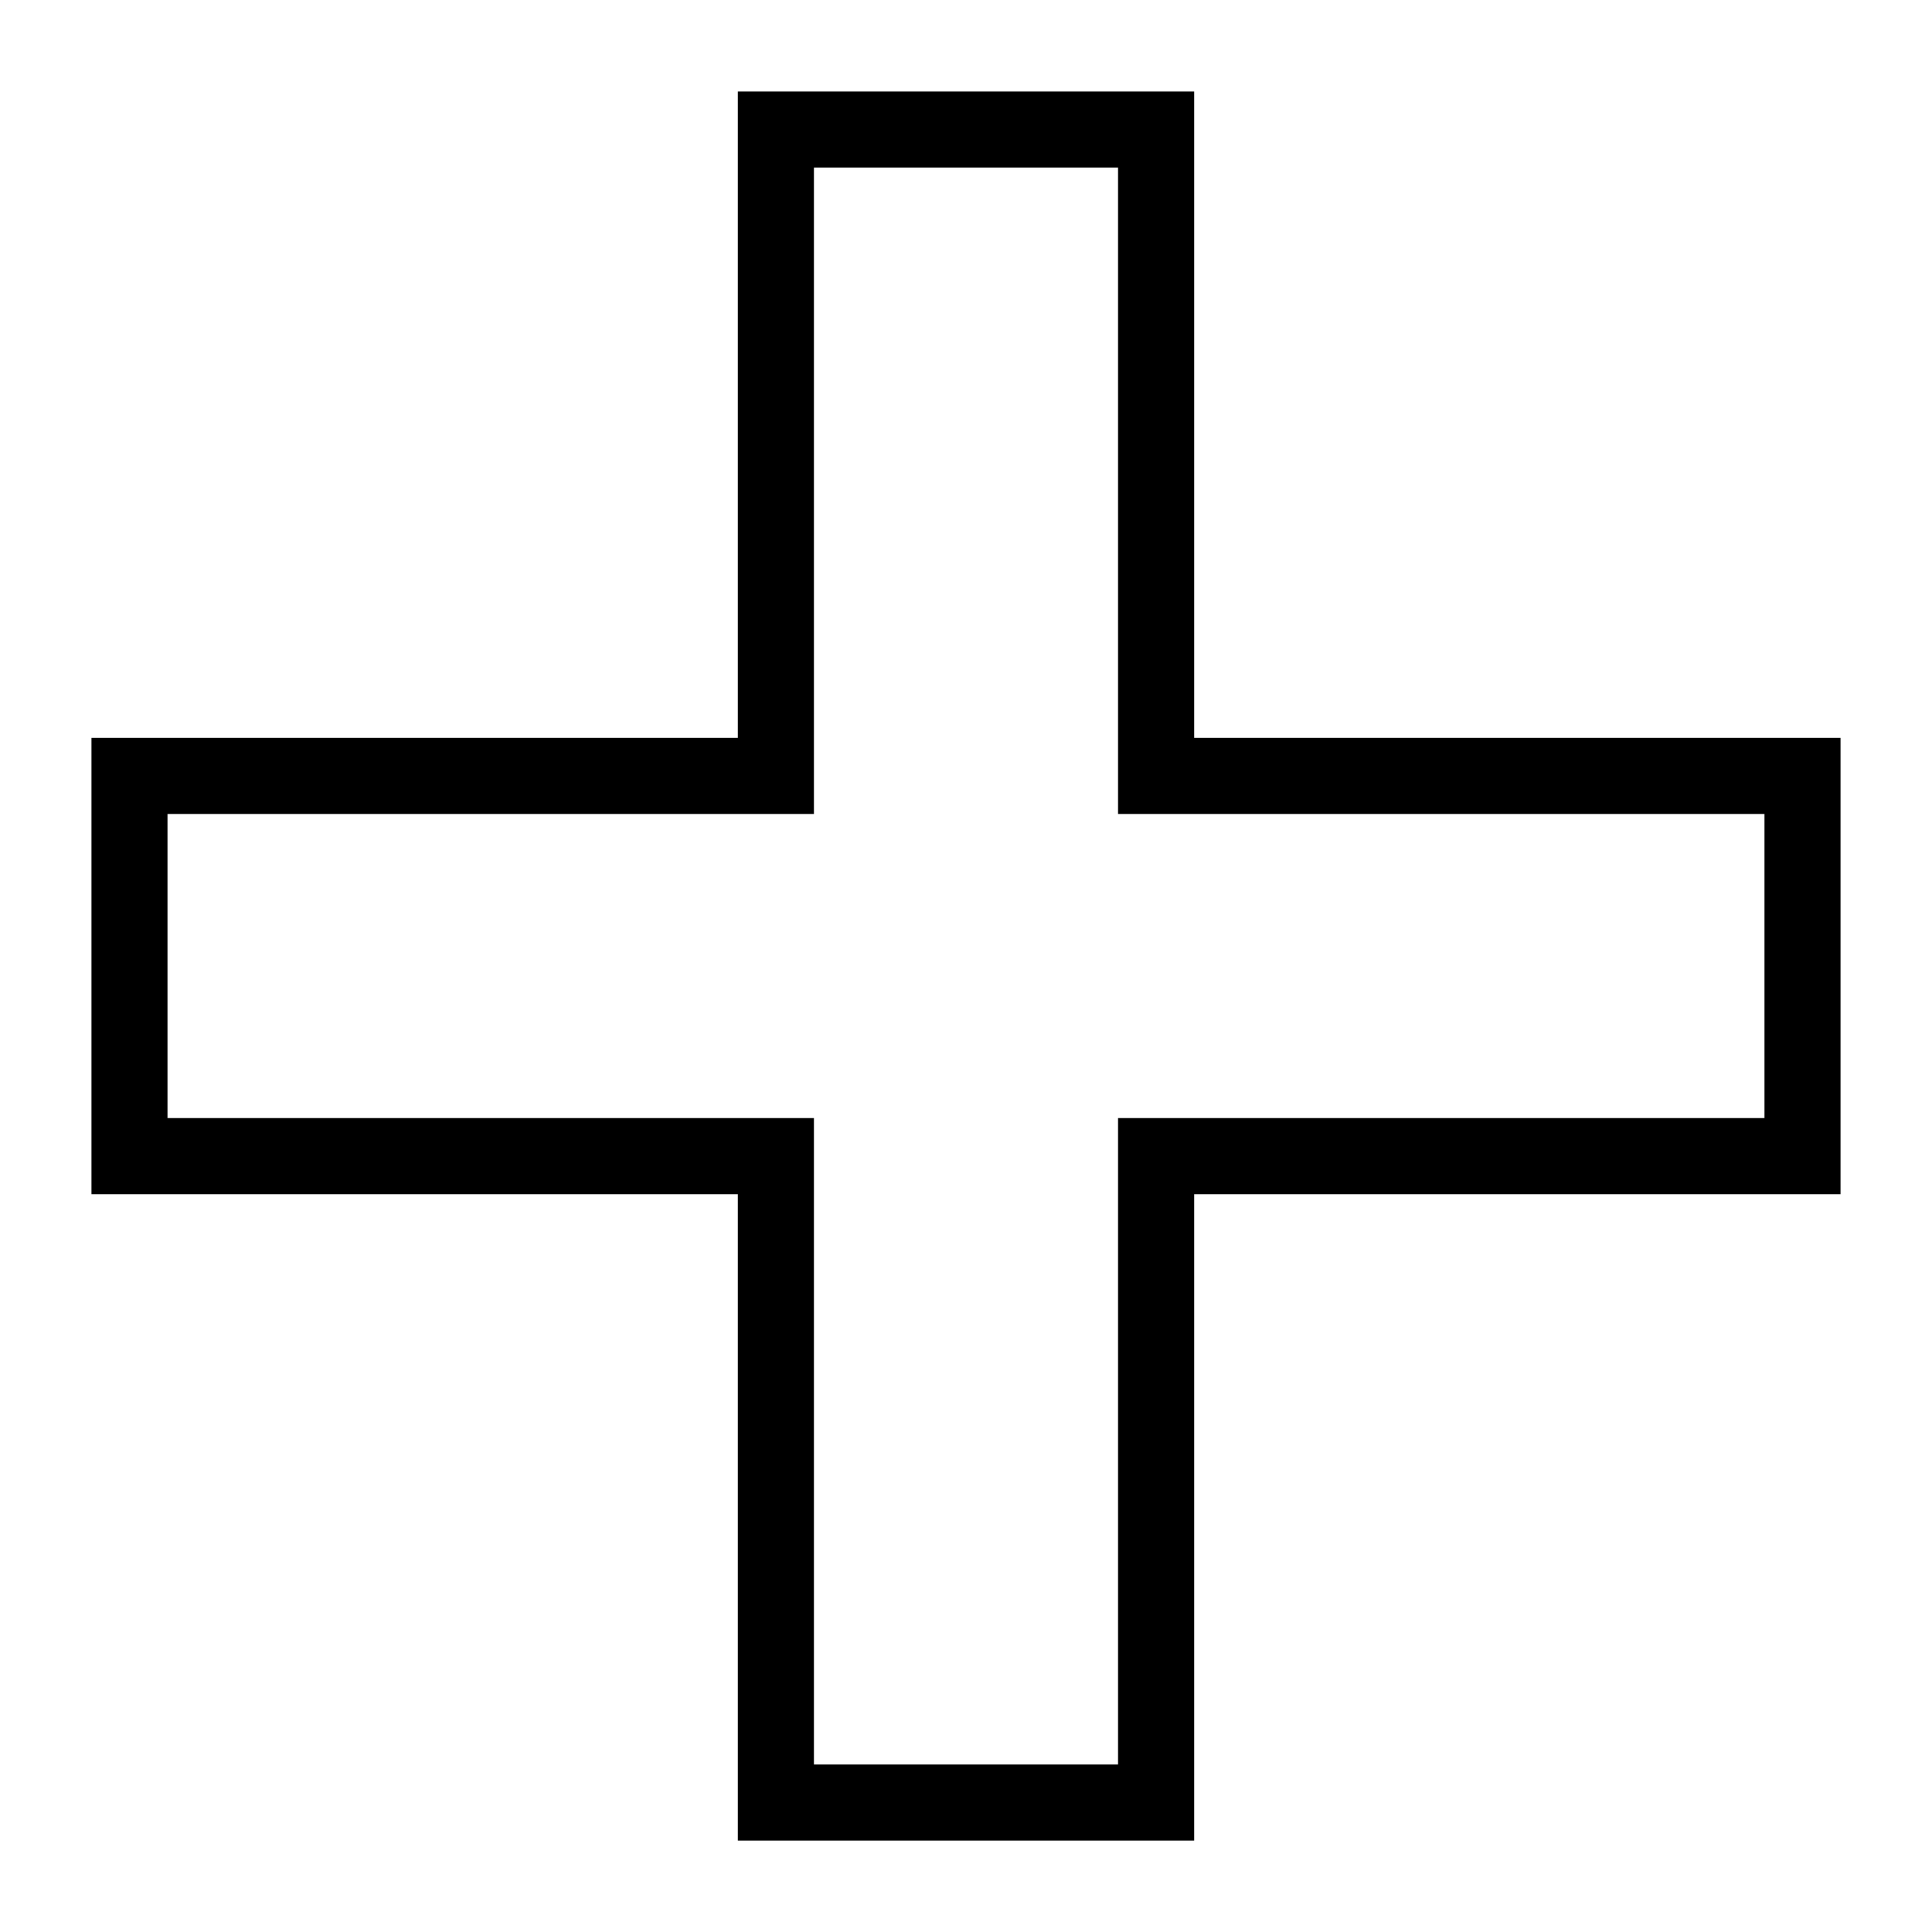 <?xml version="1.0" encoding="UTF-8"?>
<!-- Uploaded to: ICON Repo, www.svgrepo.com, Generator: ICON Repo Mixer Tools -->
<svg fill="#000000" width="800px" height="800px" version="1.1" viewBox="144 144 512 512" xmlns="http://www.w3.org/2000/svg">
 <path d="m339.54 168.25v171.3h-171.3v120.92h171.3v171.3h120.92v-171.3h171.3v-120.92h-171.3v-171.3zm20.152 20.152h80.609v171.3h171.3v80.609h-171.3v171.3h-80.609v-171.3h-171.3v-80.609h171.3z"/>
</svg>